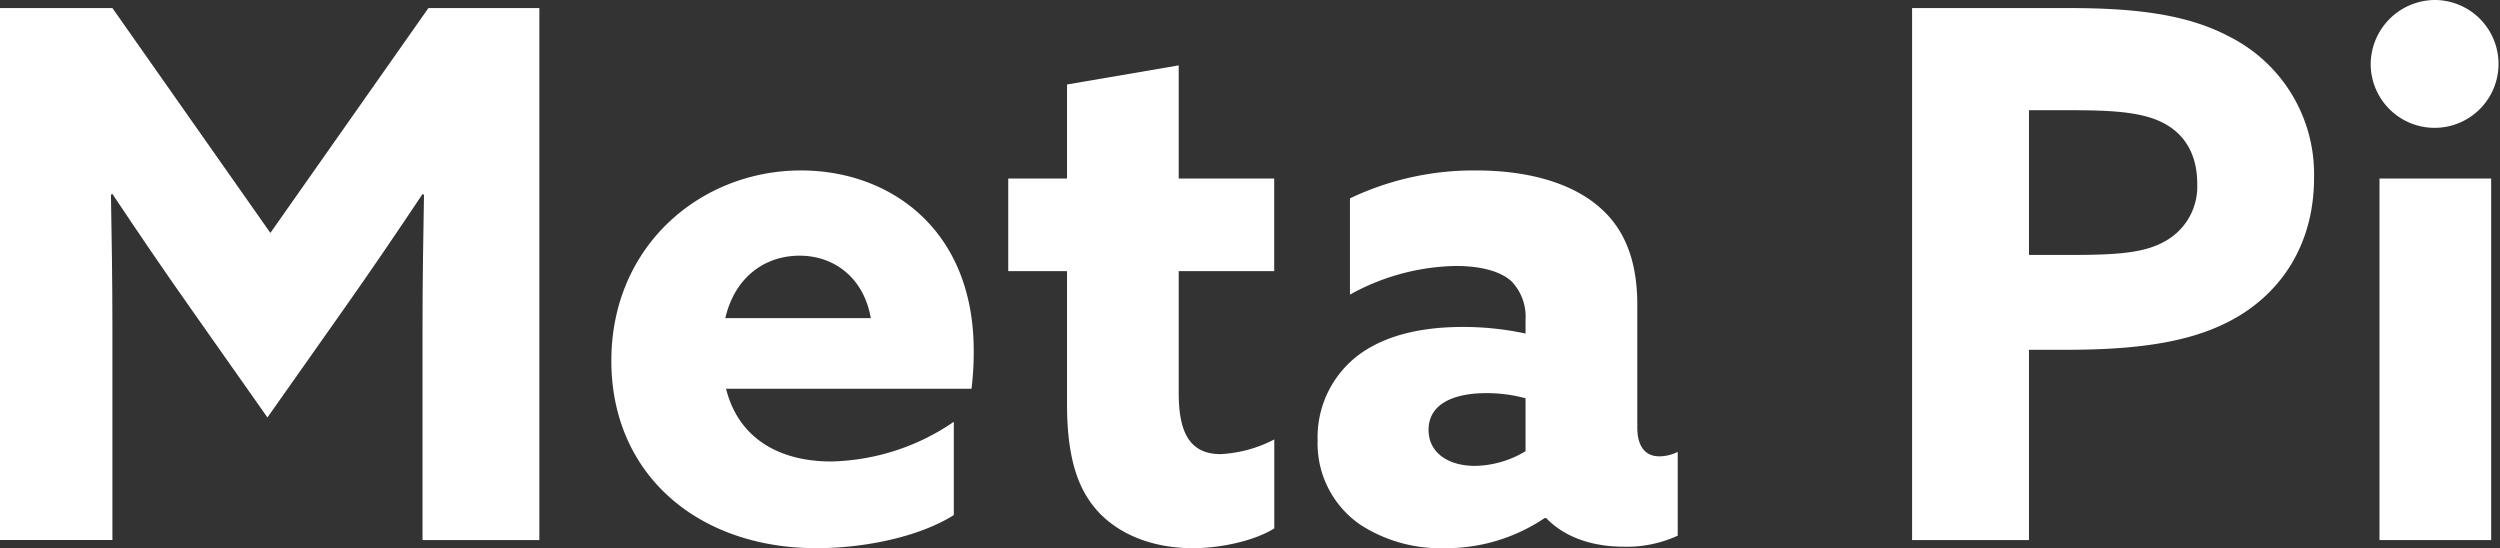 <svg id="圖層_1" data-name="圖層 1" xmlns="http://www.w3.org/2000/svg" viewBox="0 0 340.27 74.62"><rect x="0" y="0" width="340.27" height="74.62" fill="#333333" stroke="none"/><path d="M660.19,538.54c-3.6-5.1-7.2-10.4-10.6-15.5l-.2.1c.1,5.2.2,12,.2,18v29h-15.3V497.74h15.3l21.5,30.6,21.51-30.6h15.1v72.41H691.8v-29c0-6,.1-12.8.2-18l-.2-.1c-3.4,5.1-7,10.4-10.6,15.5l-10.51,14.91Z" transform="translate(-634.29 -496.64)" fill="#fff"/><path d="M733.11,549.55c1.7,6.8,7.3,9.9,14.3,9.9a30.61,30.61,0,0,0,16.7-5.4v12.7c-4.8,3-12.2,4.5-18.7,4.5-16.2,0-27.91-10.1-27.91-25.5,0-15.71,12.21-25.91,25.81-25.91,12.1,0,23.51,8,23.51,24.51a40.52,40.52,0,0,1-.3,5.2Zm19.7-9.61c-.9-5.3-4.8-8.5-9.7-8.5-4.7,0-8.8,2.9-10.1,8.5Z" transform="translate(-634.29 -496.64)" fill="#fff"/><path d="M807.73,568.55c-2.31,1.5-6.81,2.7-11.11,2.7-5,0-9.7-1.6-12.8-4.9-2.6-2.8-4.3-6.9-4.3-14.7V533.54h-8v-12.6h8v-12.8l15.2-2.6v15.4h13v12.6h-13v16.51c0,4.8,1.1,8.4,5.7,8.4a17.7,17.7,0,0,0,7.31-2Z" transform="translate(-634.29 -496.64)" fill="#fff"/><path d="M844.53,567.15a24,24,0,0,1-13.7,4.1,20,20,0,0,1-11.4-3.2,13.41,13.41,0,0,1-5.8-11.5,14,14,0,0,1,6-11.9c3.8-2.61,8.7-3.51,13.8-3.51a40.18,40.18,0,0,1,8.5.9v-1.89a6.94,6.94,0,0,0-1.9-5.21c-1.4-1.3-4-2.1-7.6-2.1a30.73,30.73,0,0,0-14.4,3.9v-13.1a39.12,39.12,0,0,1,17.2-3.8c6.6,0,12.5,1.5,16.4,4.7,3.7,3,5.51,7.4,5.51,13.6v16.71c0,2.3.9,3.9,3,3.9a5.73,5.73,0,0,0,2.5-.6v11.4a16.55,16.55,0,0,1-7.31,1.5c-4,0-7.9-1.1-10.6-3.9Zm-2.6-16.3a20,20,0,0,0-5.4-.7c-3.9,0-7.8,1.2-7.8,5,0,3.2,2.8,4.9,6.3,4.9a13.66,13.66,0,0,0,6.9-2Z" transform="translate(-634.29 -496.64)" fill="#fff"/><path d="M894.54,497.74h21.51c8.6,0,15.8.8,21.5,3.8a20.94,20.94,0,0,1,11.7,19.3c0,8.9-4.3,15.3-10.4,18.91-5.6,3.29-12.8,4.5-23.4,4.5h-5v25.9H894.54Zm21.71,33.6c6.3,0,9.9-.3,12.6-1.8a8.5,8.5,0,0,0,4.5-7.9c0-4.1-1.8-7-5.1-8.5-2.9-1.3-6.8-1.5-12.4-1.5h-5.4v19.7Z" transform="translate(-634.29 -496.64)" fill="#fff"/><path d="M965.76,496.64a8.7,8.7,0,1,1-8.8,8.7A8.79,8.79,0,0,1,965.76,496.64Zm-7.6,24.3h15.2v49.21h-15.2Z" transform="translate(-634.29 -496.64)" fill="#fff"/></svg>